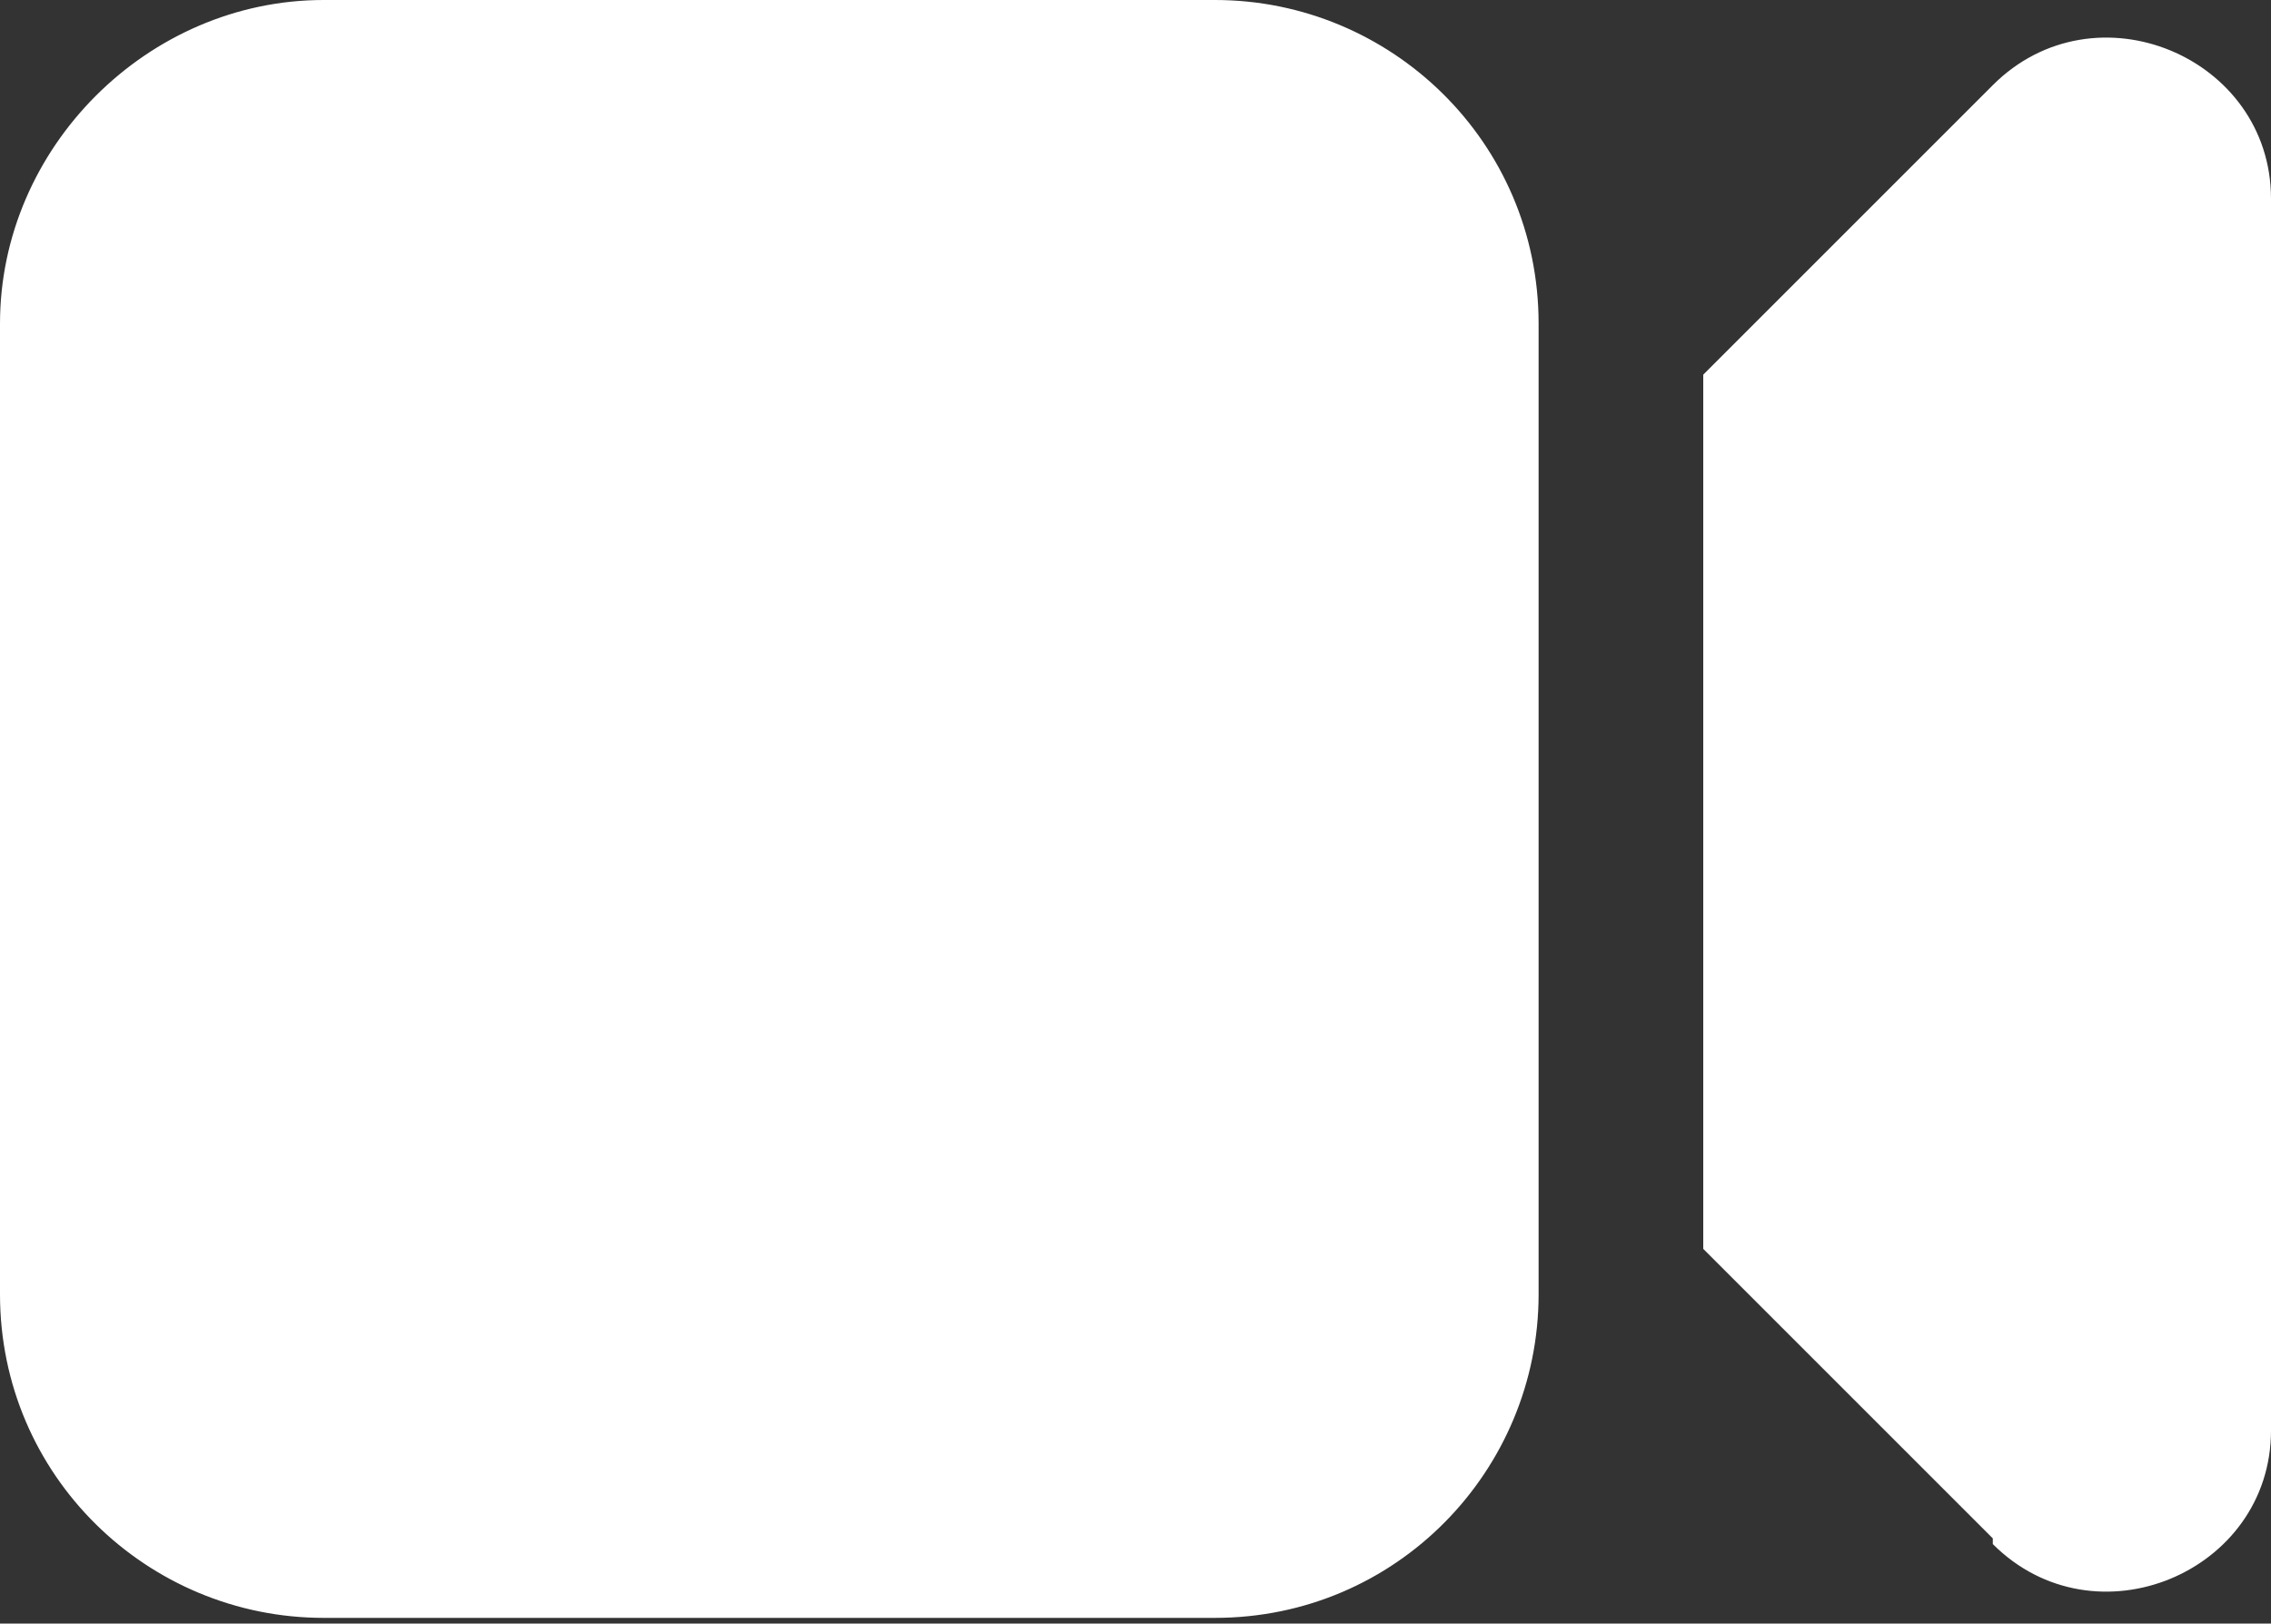 <?xml version="1.0" encoding="UTF-8"?>
<svg id="Livello_1" xmlns="http://www.w3.org/2000/svg" version="1.1" viewBox="0 0 40 28.6">
  <rect x="0" y="0" width="40" height="28.6" fill="#333333" stroke="none"/>
  <!-- Generator: Adobe Illustrator 29.1.0, SVG Export Plug-In . SVG Version: 2.1.0 Build 142)  -->
  <defs>
    <style>
      .st0 {
        fill: #fff;
      }
    </style>
  </defs>
  <path class="st0" d="M5.7,0C2.6,0,0,2.6,0,5.7v17.1c0,3.2,2.6,5.7,5.7,5.7h15.7c3.2,0,5.7-2.6,5.7-5.7V5.7c0-3.2-2.6-5.7-5.7-5.7H5.7ZM35.1,27.1l-5.1-5.1V6.6l5.1-5.1c1.8-1.8,4.9-.5,4.9,2v21.7c0,2.5-3.1,3.8-4.9,2Z"/>
</svg>